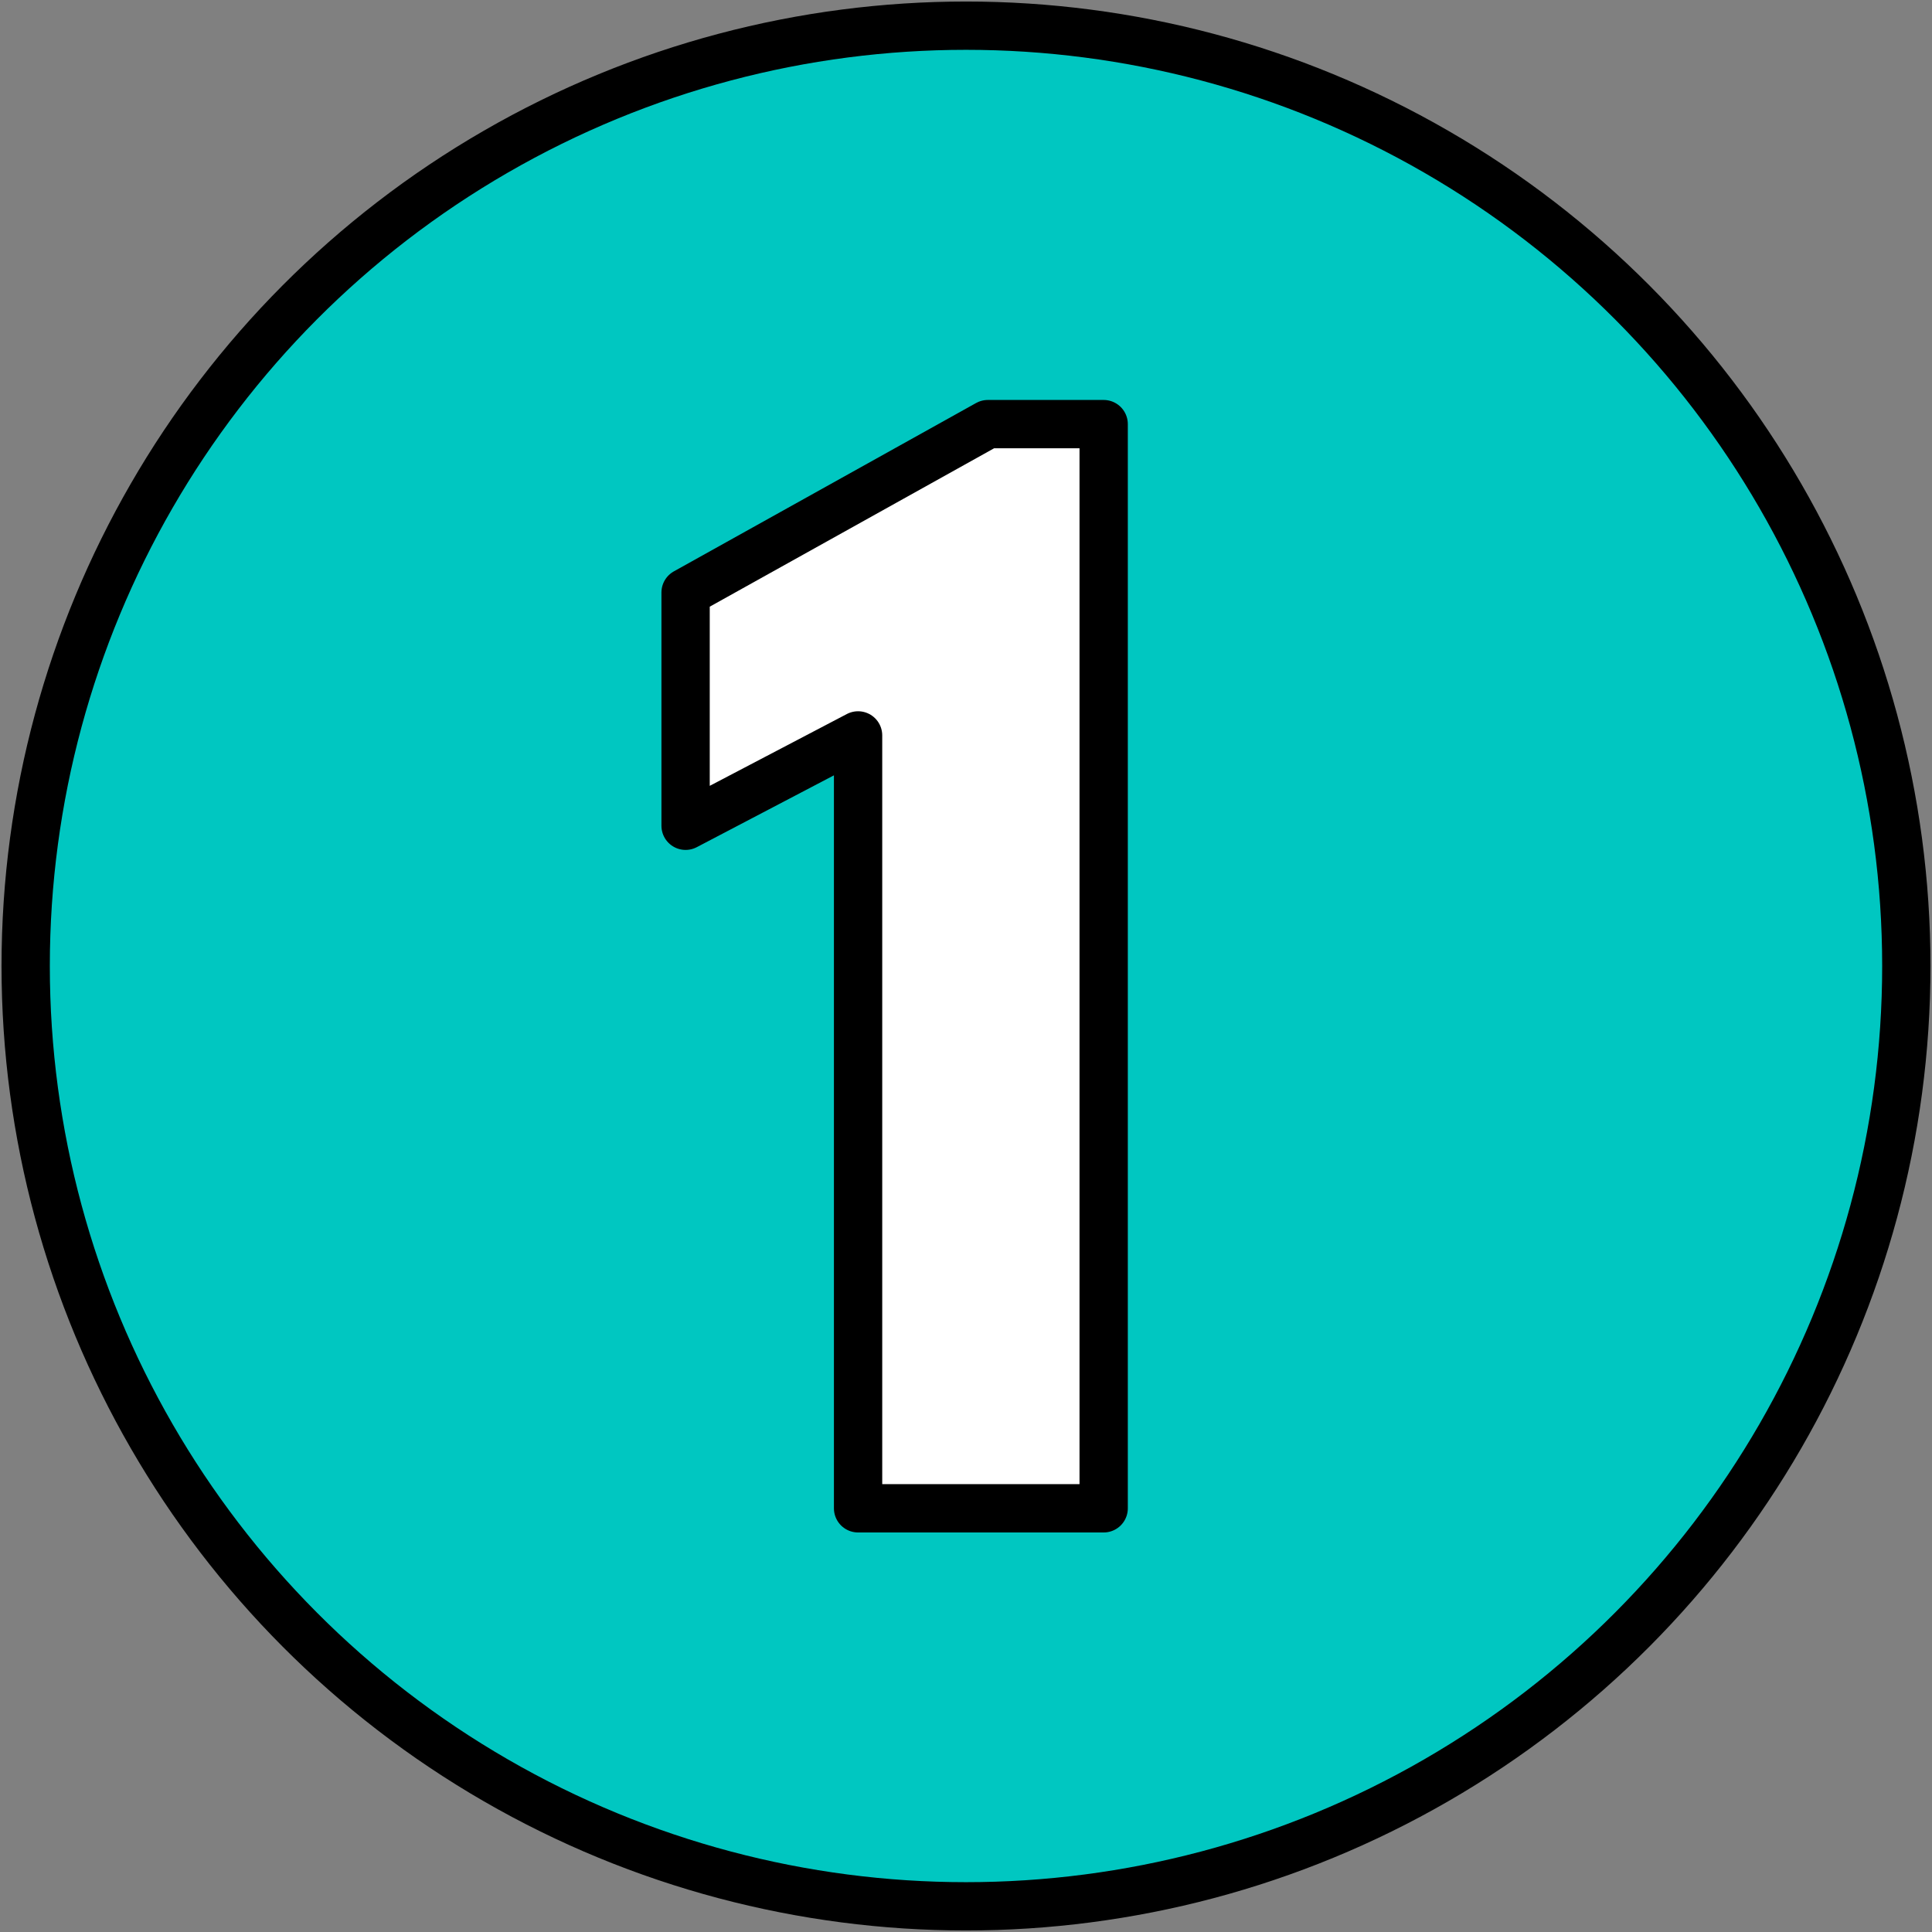 <?xml version="1.0" encoding="UTF-8" standalone="no"?>
<!-- Created with Inkscape (http://www.inkscape.org/) -->

<svg
   width="100mm"
   height="100mm"
   viewBox="0 0 100 100"
   version="1.1"
   id="svg5"
   inkscape:version="1.2.2 (732a01da63, 2022-12-09)"
   sodipodi:docname="one.svg"
   xmlns:inkscape="http://www.inkscape.org/namespaces/inkscape"
   xmlns:sodipodi="http://sodipodi.sourceforge.net/DTD/sodipodi-0.dtd"
   xmlns="http://www.w3.org/2000/svg"
   xmlns:svg="http://www.w3.org/2000/svg">
  <rect x="0" y="0" width="100" height="100" fill="#808080" stroke="none"/>
  <sodipodi:namedview
     id="namedview7"
     pagecolor="#ffffff"
     bordercolor="#000000"
     borderopacity="0.25"
     inkscape:showpageshadow="2"
     inkscape:pageopacity="0.0"
     inkscape:pagecheckerboard="0"
     inkscape:deskcolor="#d1d1d1"
     inkscape:document-units="mm"
     showgrid="false"
     inkscape:zoom="4.1298091"
     inkscape:cx="293.71817"
     inkscape:cy="76.516853"
     inkscape:window-width="3840"
     inkscape:window-height="2036"
     inkscape:window-x="-12"
     inkscape:window-y="-12"
     inkscape:window-maximized="1"
     inkscape:current-layer="layer1" />
  <defs
     id="defs2" />
  <g
     inkscape:label="Layer 1"
     inkscape:groupmode="layer"
     id="layer1">
    <circle
       style="fill:#00c7c1;fill-opacity:1;stroke:#000000;stroke-width:2.5;stroke-linecap:round;stroke-linejoin:round;stroke-dasharray:none;stroke-opacity:1"
       id="path340"
       cx="50"
       cy="50"
       r="48.671" />
    <g
       aria-label="1"
       id="text1058"
       style="font-weight:800;font-size:109.431px;font-family:'League Spartan';-inkscape-font-specification:'League Spartan Ultra-Bold';fill:#ffffff;stroke-width:3.218;stroke-linecap:round;stroke-linejoin:round;stroke-dasharray:none"
       transform="matrix(0.777,0,0,0.777,10.334,11.161)">
      <path
         d="M 43.861,34.625 32.371,40.644 V 25.104 L 52.506,13.888 h 7.715 V 86.112 H 43.861 Z"
         style="font-weight:bold;-inkscape-font-specification:'League Spartan Bold';stroke:#000000;stroke-width:3.218;stroke-dasharray:none;stroke-opacity:1"
         id="path1110" />
    </g>
  </g>
</svg>
